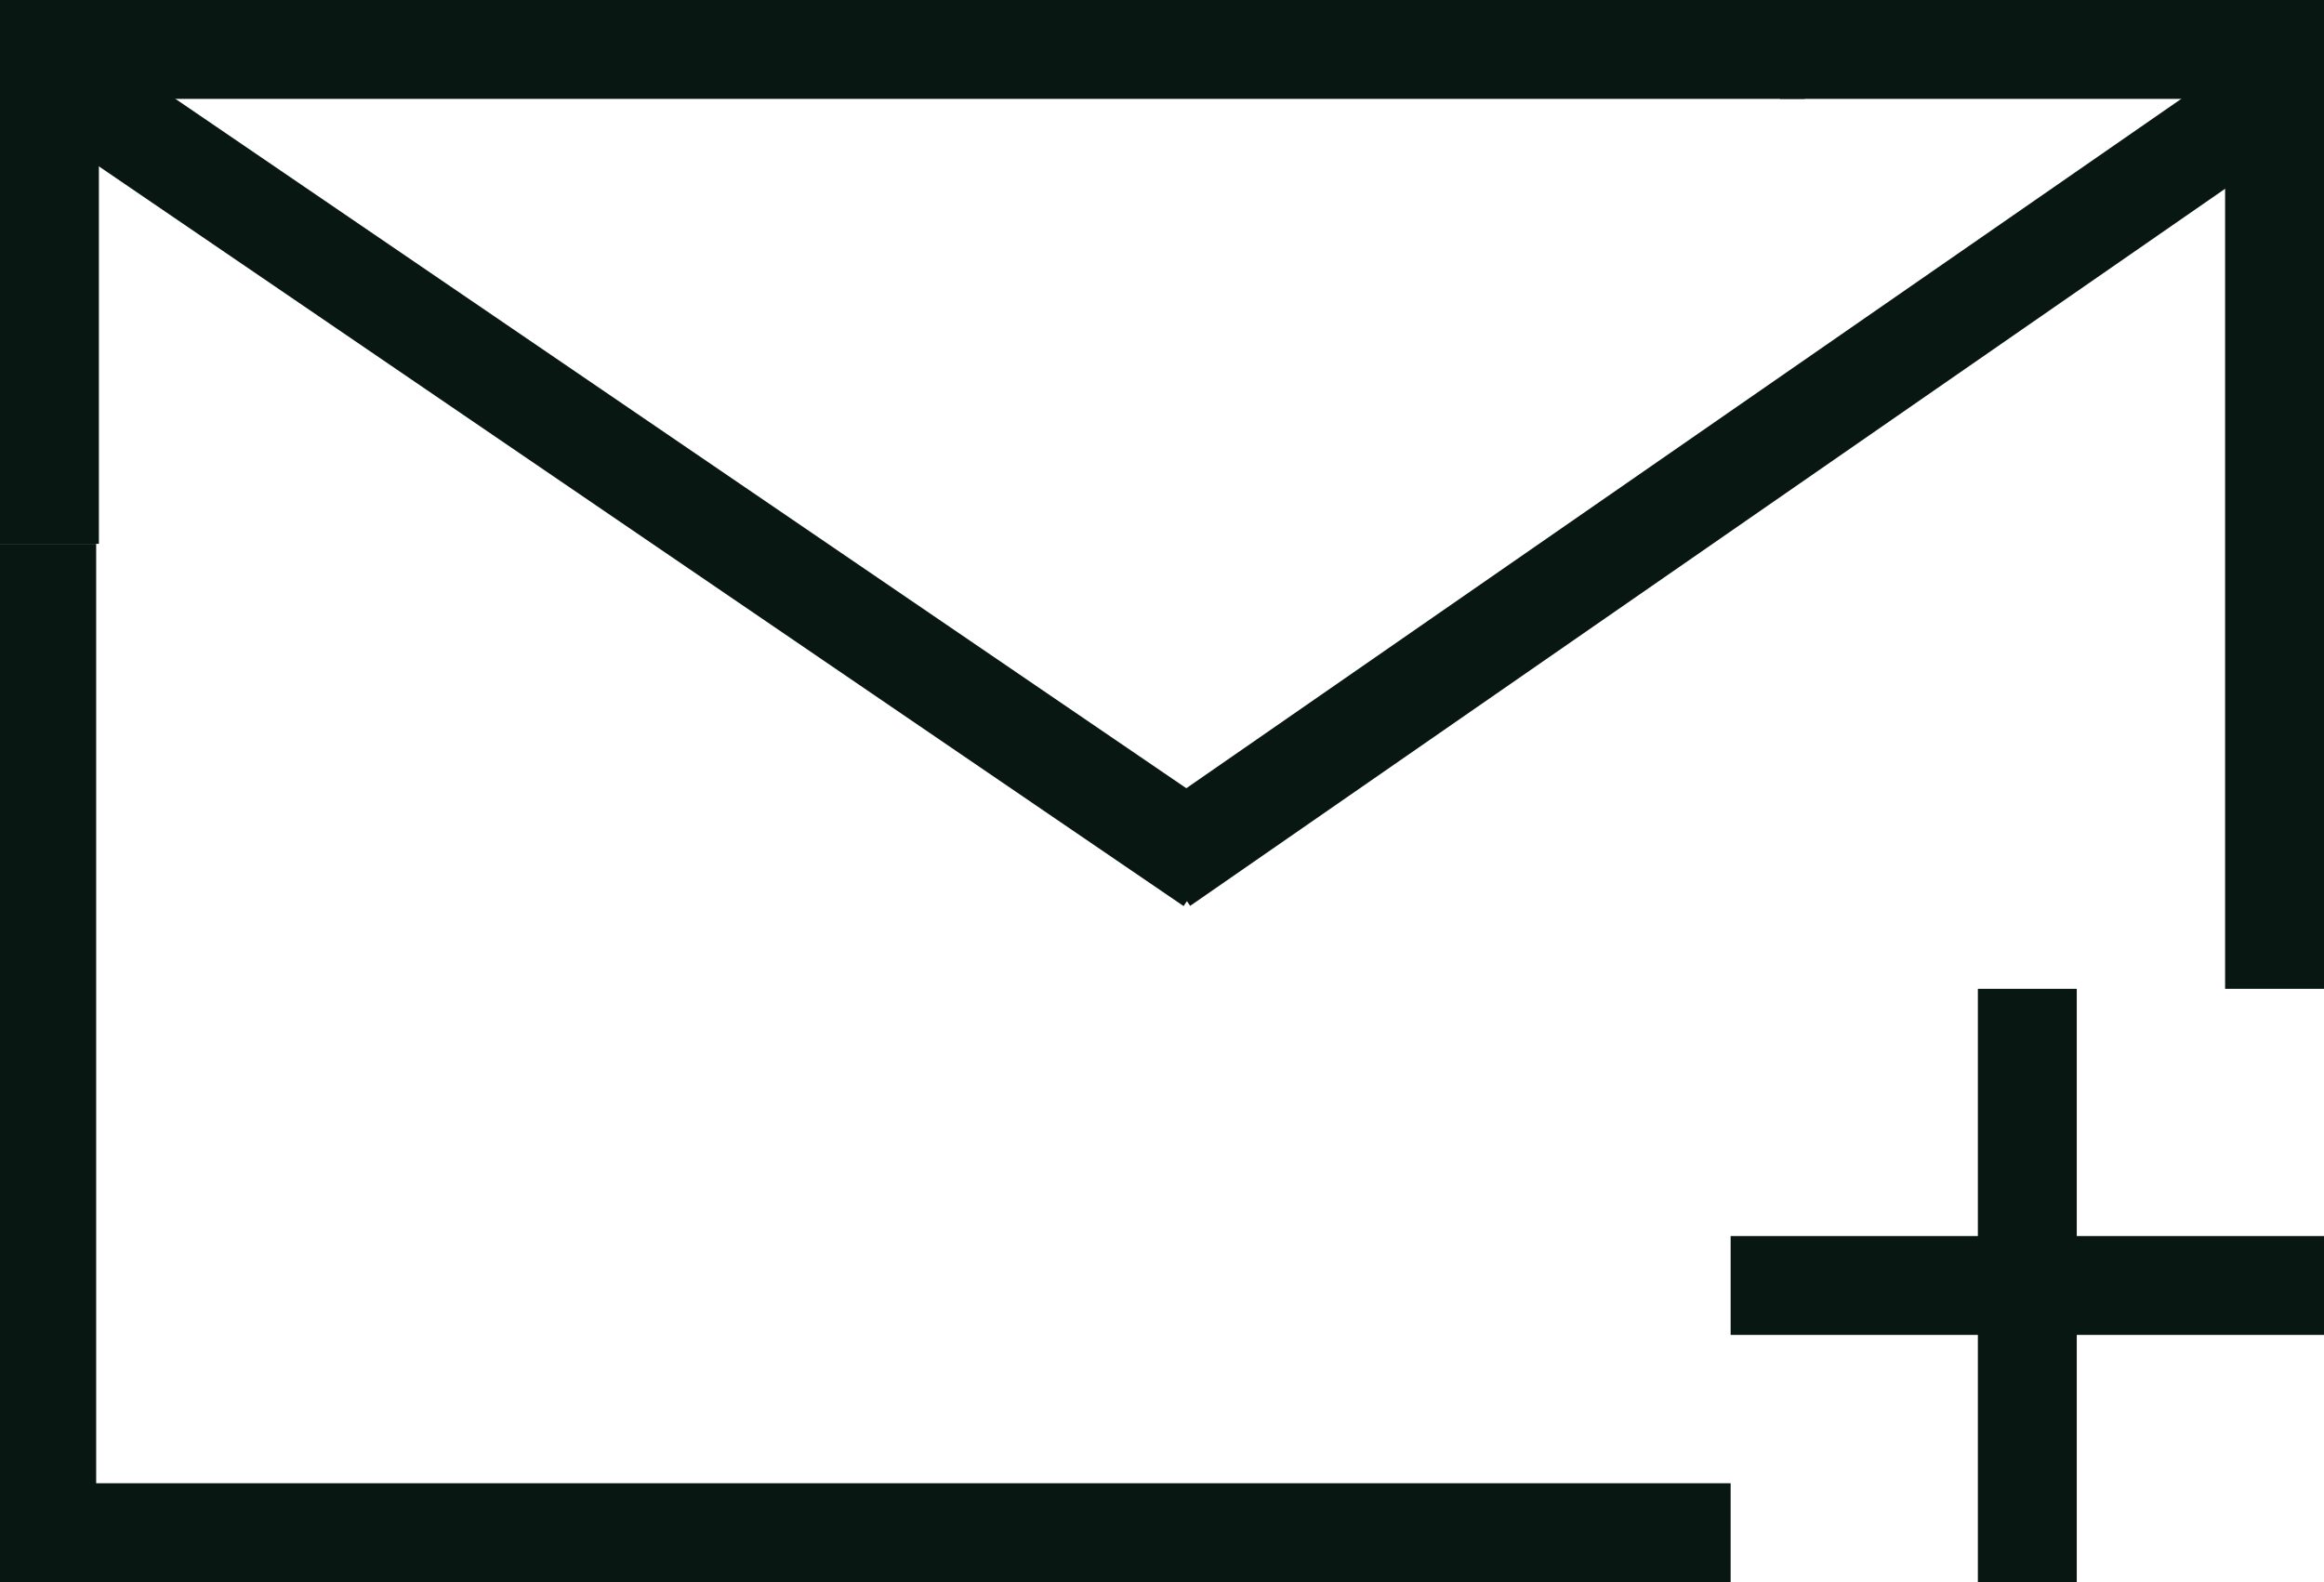 <?xml version="1.0" encoding="UTF-8"?> <svg xmlns="http://www.w3.org/2000/svg" width="47" height="32" viewBox="0 0 47 32" fill="none"><g clip-path="url(#clip0_140_700)"><path d="M0 1H36.5" stroke="#091713" stroke-width="2"></path><line x1="1" y1="11" x2="1" y2="1" stroke="#091713" stroke-width="2"></line><line x1="35" y1="26" x2="47" y2="26" stroke="#091713" stroke-width="2"></line><line x1="41" y1="32" x2="41" y2="20" stroke="#091713" stroke-width="2"></line><line x1="0.945" y1="31" x2="0.945" y2="11" stroke="#091713" stroke-width="2"></line><line x1="35" y1="31" y2="31" stroke="#091713" stroke-width="2"></line><path d="M47 1H36" stroke="#091713" stroke-width="2"></path><line x1="46" y1="20" x2="46" y2="1" stroke="#091713" stroke-width="2"></line><path d="M0.57 1.179L24.5 17.5" stroke="#091713" stroke-width="2"></path><path d="M47.617 0.788L23.5 17.5" stroke="#091713" stroke-width="2"></path></g><defs><clipPath id="clip0_140_700"><rect width="47" height="32" fill="white"></rect></clipPath></defs></svg> 